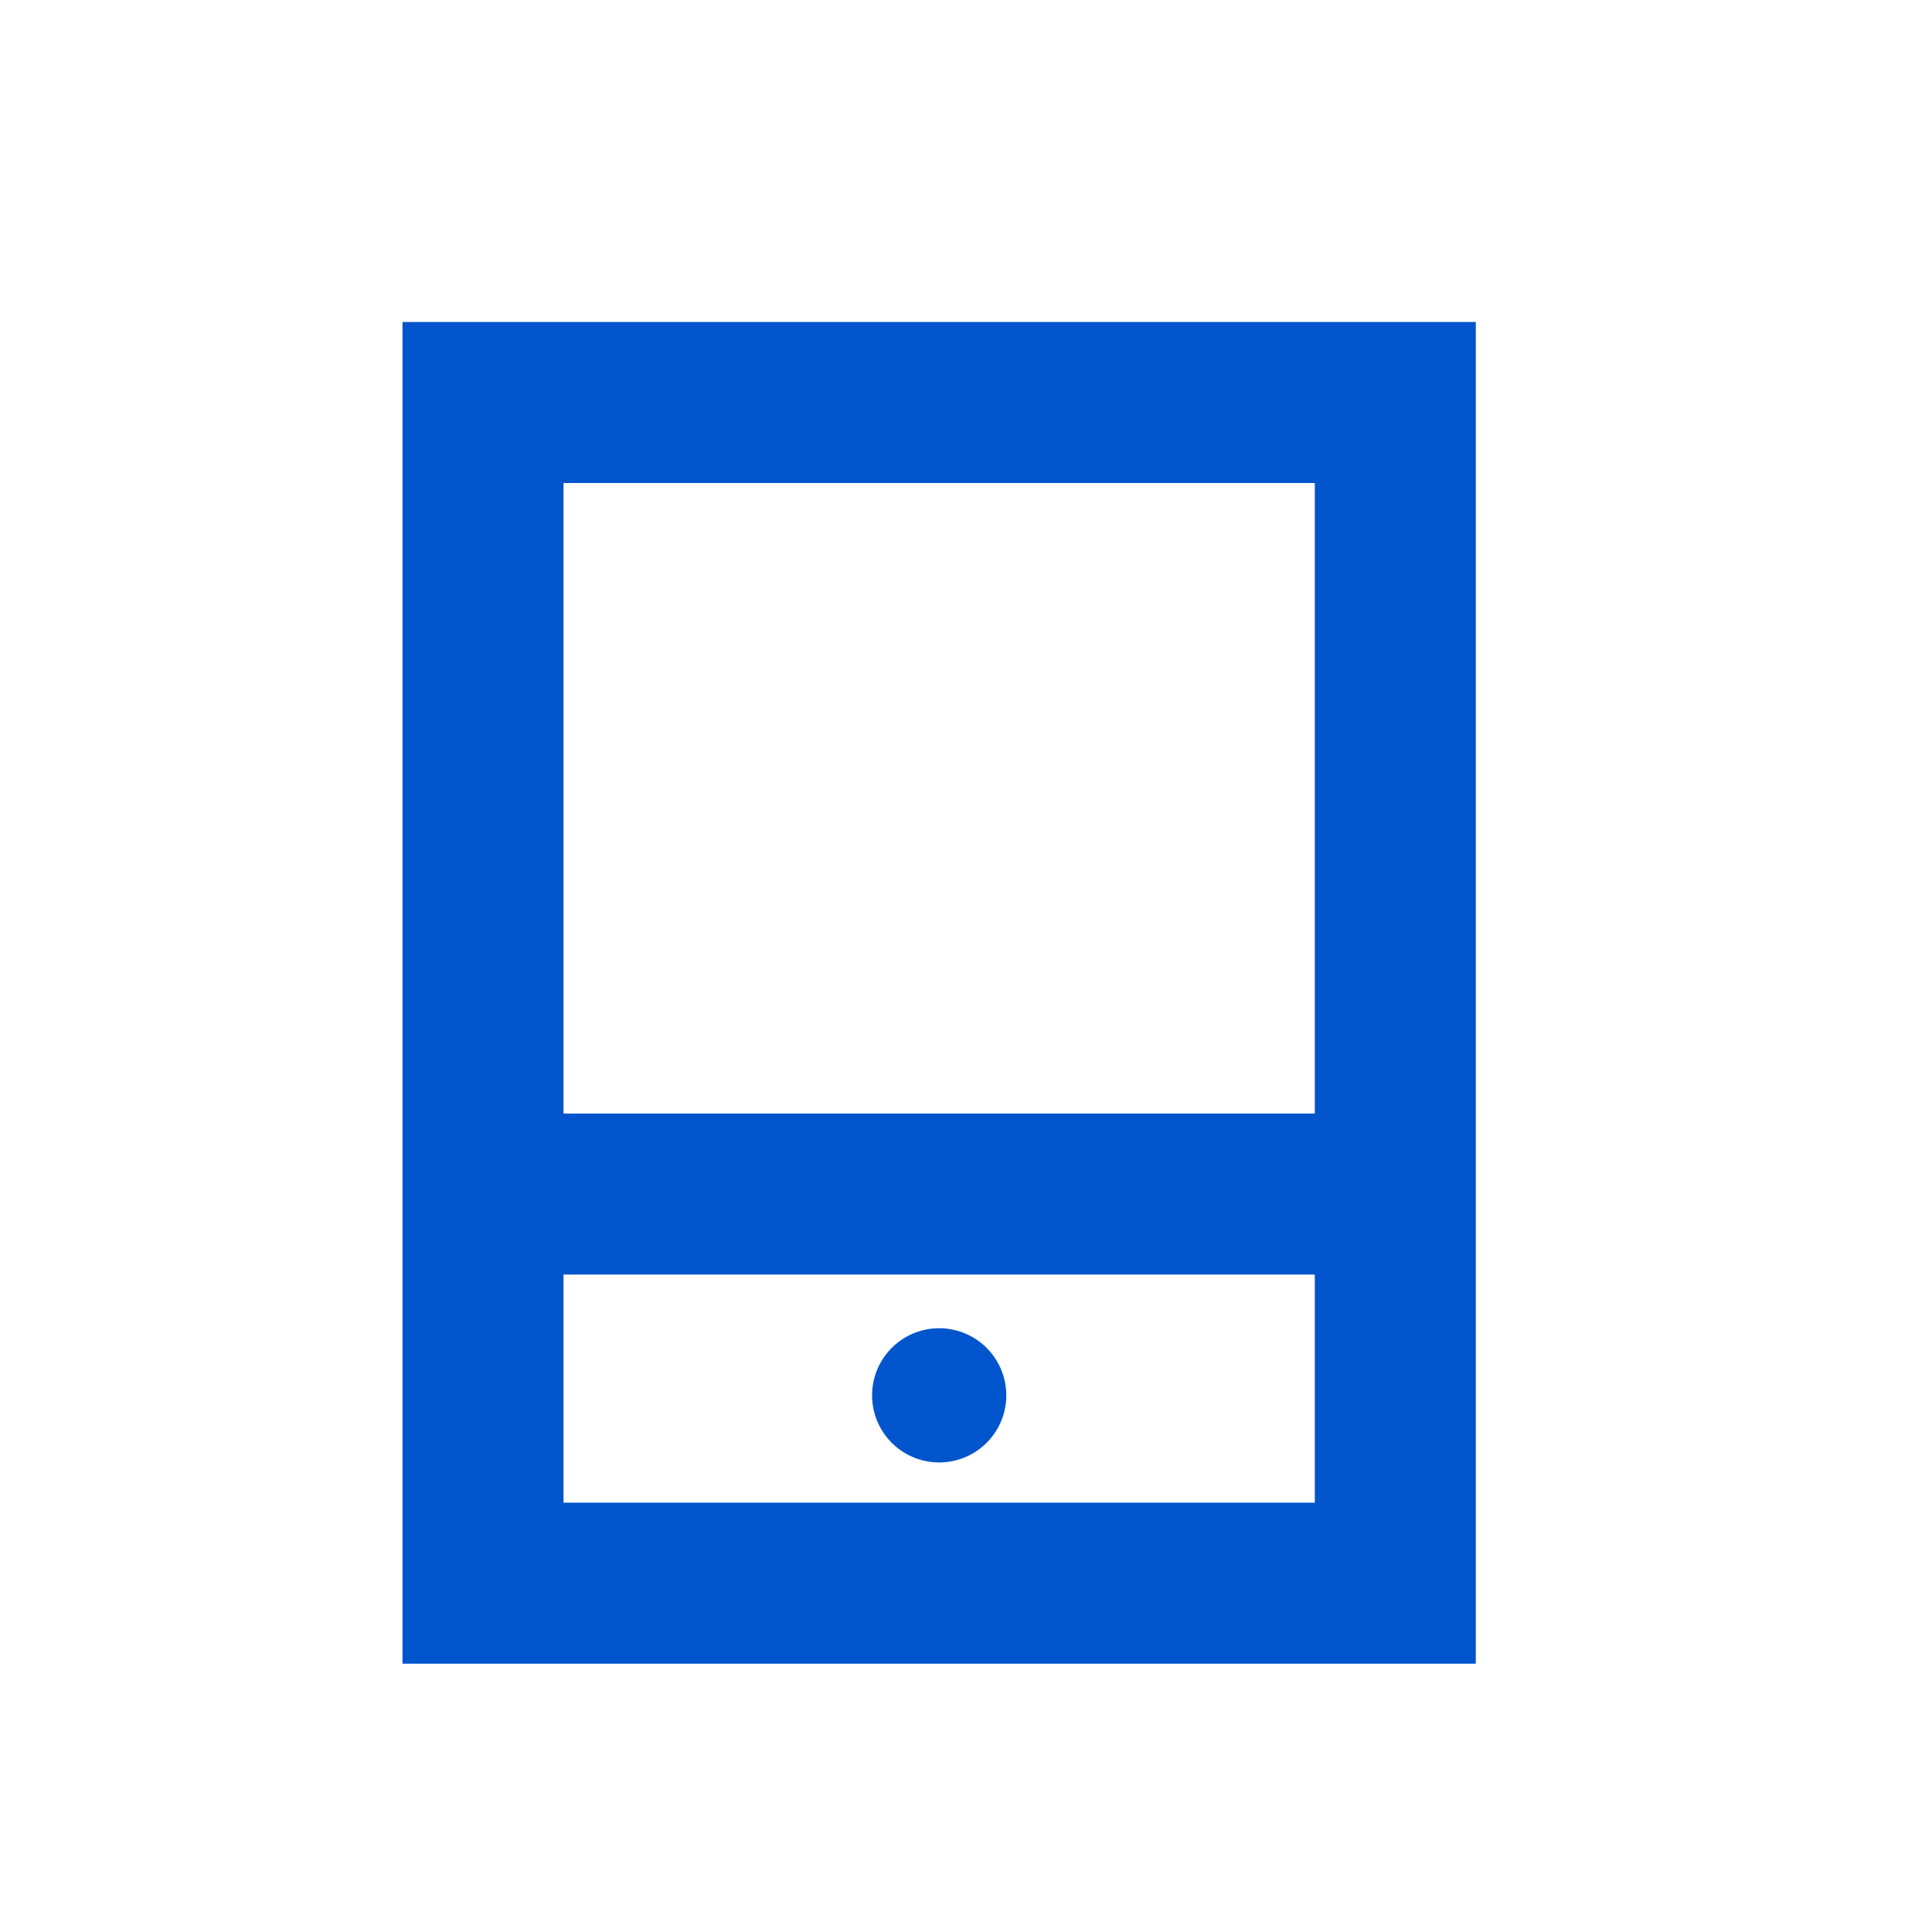 <svg width="24" height="24" xmlns="http://www.w3.org/2000/svg"><g fill="none" fill-rule="evenodd"><path d="M0 0h24v24H0z"/><path d="M7 6v12.667h9.333V6H7zM5 4h13.333v16.667H5V4zm6.667 14.167a.833.833 0 100-1.667.833.833 0 000 1.667zm-5-2.334v-2h9.998v2H6.667z" fill="#05C" fill-rule="nonzero"/></g></svg>